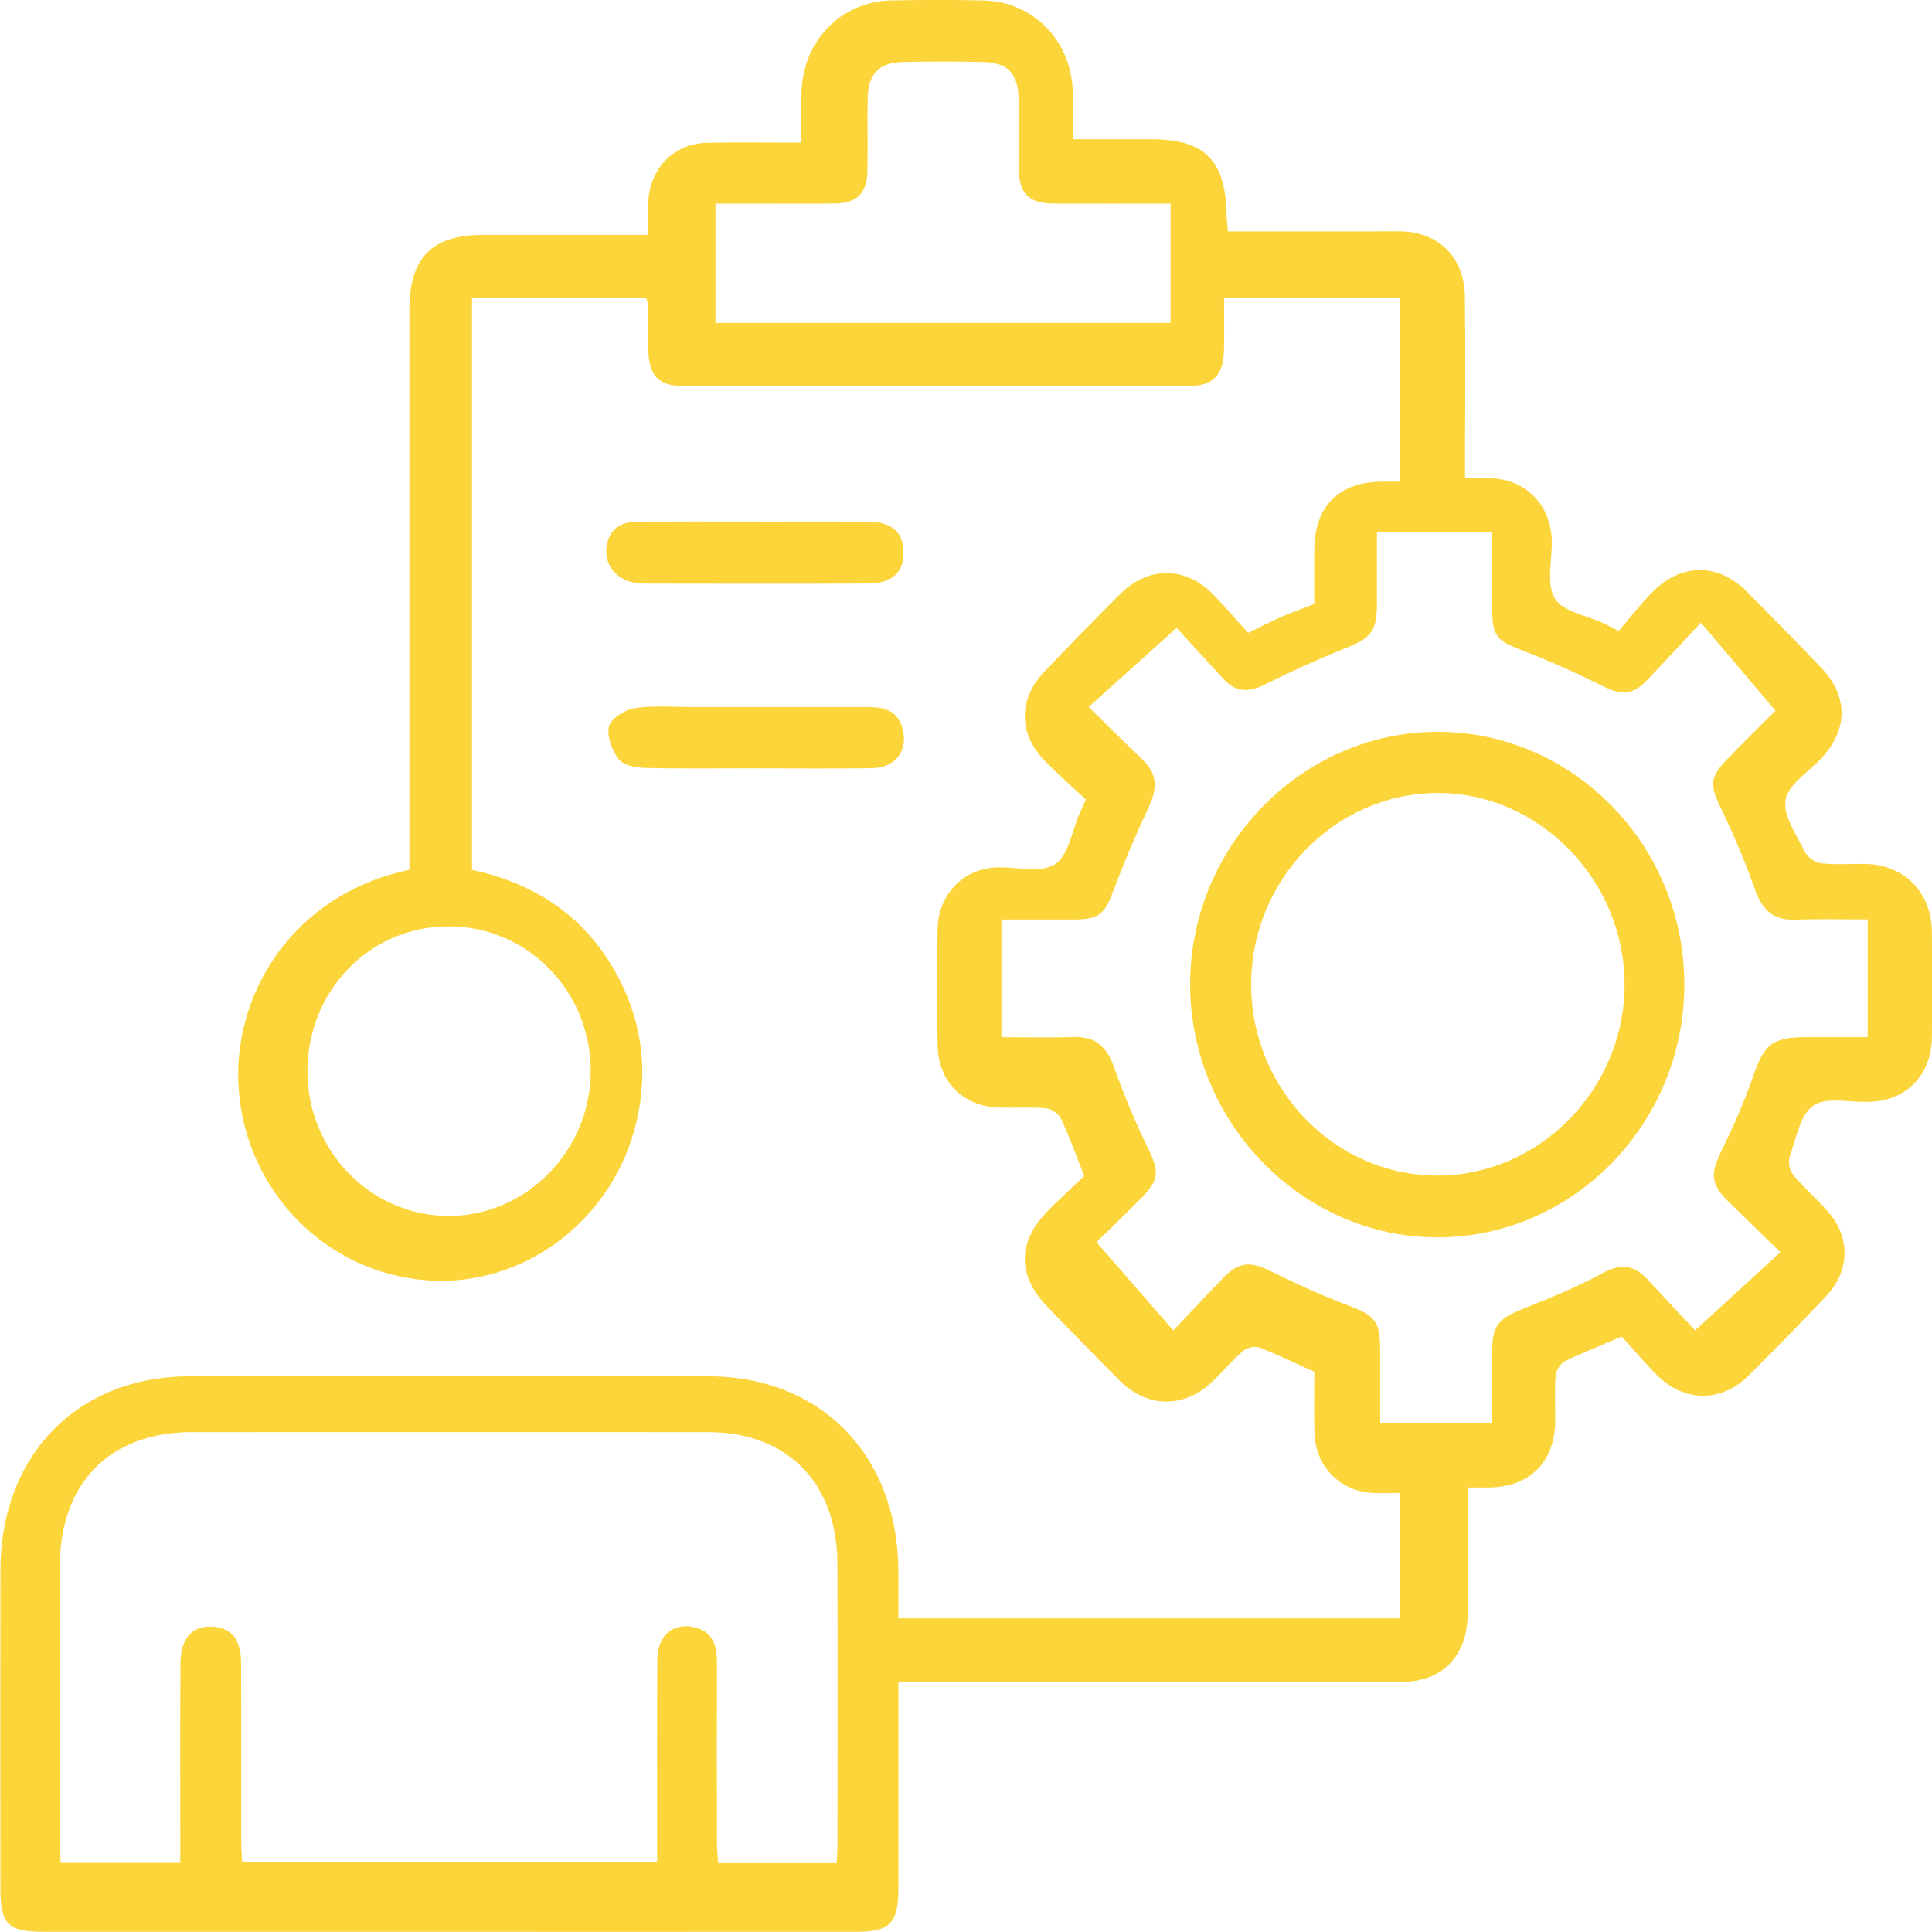 <svg width="48" height="48" viewBox="0 0 48 48" fill="none" xmlns="http://www.w3.org/2000/svg">
<g clip-path="url(#clip0_1304_3844)">
<path d="M10.171 21.61V20.995C10.171 16.565 10.171 12.134 10.171 7.705C10.171 6.406 10.726 5.836 11.989 5.836C13.337 5.836 14.686 5.836 16.107 5.836C16.107 5.522 16.09 5.246 16.109 4.972C16.167 4.154 16.755 3.567 17.559 3.548C18.326 3.53 19.094 3.544 19.91 3.544C19.91 3.093 19.903 2.702 19.912 2.31C19.944 1.011 20.888 0.037 22.151 0.011C22.907 -0.005 23.664 -0.005 24.419 0.011C25.663 0.036 26.609 0.996 26.653 2.266C26.666 2.642 26.655 3.018 26.655 3.46C27.328 3.46 27.965 3.46 28.604 3.46C29.927 3.46 30.445 3.977 30.474 5.319C30.477 5.448 30.494 5.576 30.508 5.748C31.748 5.748 32.968 5.748 34.188 5.748C34.397 5.748 34.607 5.744 34.816 5.748C35.756 5.772 36.385 6.405 36.395 7.372C36.41 8.673 36.399 9.974 36.399 11.275C36.399 11.453 36.399 11.633 36.399 11.881C36.652 11.881 36.871 11.869 37.089 11.883C37.931 11.936 38.525 12.558 38.553 13.414C38.568 13.906 38.411 14.5 38.626 14.864C38.825 15.2 39.42 15.287 39.84 15.485C39.928 15.525 40.012 15.572 40.215 15.676C40.479 15.37 40.747 15.021 41.053 14.71C41.77 13.98 42.694 13.983 43.404 14.701C44.022 15.326 44.64 15.952 45.247 16.588C45.917 17.291 45.921 18.106 45.268 18.822C44.95 19.169 44.437 19.475 44.364 19.868C44.29 20.259 44.638 20.745 44.845 21.169C44.909 21.302 45.102 21.434 45.249 21.45C45.616 21.49 45.988 21.457 46.358 21.465C47.318 21.486 47.992 22.178 47.998 23.156C48.005 24.028 48.006 24.902 47.998 25.774C47.988 26.707 47.364 27.346 46.451 27.375C46.436 27.375 46.419 27.375 46.404 27.375C45.942 27.392 45.371 27.245 45.048 27.471C44.722 27.699 44.624 28.288 44.466 28.734C44.42 28.86 44.462 29.079 44.547 29.184C44.806 29.496 45.114 29.766 45.388 30.068C45.975 30.718 45.978 31.553 45.377 32.194C44.742 32.87 44.092 33.533 43.433 34.186C42.756 34.856 41.825 34.838 41.151 34.15C40.844 33.838 40.559 33.501 40.292 33.207C39.77 33.429 39.321 33.604 38.888 33.815C38.777 33.869 38.661 34.037 38.65 34.161C38.62 34.537 38.641 34.917 38.639 35.296C38.63 36.317 38.015 36.941 37.005 36.956C36.848 36.958 36.691 36.956 36.474 36.956C36.474 37.985 36.483 38.967 36.469 39.95C36.465 40.241 36.448 40.554 36.342 40.818C36.06 41.529 35.489 41.79 34.762 41.789C30.82 41.784 26.878 41.786 22.937 41.786H22.32C22.32 42.572 22.32 43.308 22.32 44.044C22.32 44.999 22.32 45.955 22.32 46.91C22.32 47.782 22.118 47.995 21.271 47.996C17.232 47.999 13.194 47.996 9.156 47.996C6.469 47.996 3.782 47.996 1.096 47.996C0.194 47.996 0.01 47.81 0.01 46.909C0.01 44.274 0.005 41.639 0.01 39.004C0.017 36.152 1.926 34.197 4.713 34.194C9.009 34.189 13.304 34.189 17.6 34.194C20.402 34.197 22.315 36.168 22.32 39.044C22.32 39.42 22.32 39.797 22.32 40.207H34.789V37.092C34.533 37.092 34.312 37.102 34.091 37.09C33.28 37.045 32.681 36.424 32.656 35.59C32.642 35.082 32.654 34.573 32.654 34.082C32.179 33.868 31.747 33.656 31.298 33.483C31.185 33.439 30.988 33.476 30.895 33.555C30.624 33.786 30.392 34.065 30.135 34.314C29.433 34.998 28.5 34.991 27.811 34.295C27.203 33.683 26.599 33.067 26.002 32.444C25.276 31.686 25.279 30.862 26.016 30.102C26.32 29.787 26.648 29.495 26.939 29.218C26.729 28.69 26.566 28.23 26.359 27.792C26.301 27.668 26.116 27.546 25.98 27.534C25.58 27.499 25.175 27.534 24.774 27.515C23.9 27.47 23.305 26.848 23.294 25.956C23.281 25.001 23.28 24.046 23.294 23.09C23.307 22.233 23.926 21.585 24.746 21.552C25.243 21.53 25.844 21.703 26.209 21.475C26.547 21.263 26.633 20.631 26.832 20.185C26.866 20.111 26.9 20.037 26.979 19.864C26.644 19.55 26.275 19.235 25.94 18.884C25.298 18.211 25.301 17.366 25.946 16.688C26.562 16.039 27.19 15.399 27.822 14.765C28.522 14.063 29.448 14.063 30.138 14.765C30.445 15.078 30.729 15.415 31.008 15.723C31.341 15.562 31.599 15.429 31.864 15.314C32.114 15.205 32.372 15.115 32.652 15.007C32.652 14.559 32.651 14.116 32.652 13.673C32.657 12.582 33.254 11.976 34.332 11.967C34.474 11.967 34.615 11.967 34.789 11.967V7.41H30.411C30.411 7.837 30.419 8.26 30.41 8.682C30.396 9.326 30.148 9.589 29.528 9.589C25.345 9.593 21.161 9.593 16.978 9.589C16.352 9.589 16.122 9.34 16.107 8.681C16.098 8.302 16.1 7.924 16.096 7.545C16.096 7.513 16.078 7.483 16.056 7.409H11.726V21.611C13.344 21.958 14.632 22.826 15.411 24.378C15.96 25.473 16.094 26.634 15.822 27.832C15.261 30.3 13.02 31.996 10.591 31.808C8.106 31.616 6.131 29.62 5.932 27.088C5.744 24.689 7.304 22.201 10.178 21.61H10.171ZM20.785 46.289C20.794 46.093 20.807 45.948 20.807 45.803C20.807 43.482 20.814 41.161 20.805 38.84C20.798 36.84 19.553 35.581 17.6 35.581C13.322 35.579 9.045 35.581 4.767 35.581C2.727 35.581 1.488 36.842 1.485 38.924C1.483 41.197 1.485 43.467 1.485 45.74C1.485 45.914 1.499 46.088 1.508 46.283H4.48C4.48 46.08 4.48 45.902 4.48 45.725C4.48 44.261 4.475 42.794 4.483 41.33C4.487 40.674 4.799 40.357 5.346 40.421C5.766 40.469 5.988 40.758 5.99 41.306C5.997 42.788 5.992 44.27 5.994 45.75C5.994 45.924 6.008 46.097 6.015 46.264H16.326C16.326 46.036 16.326 45.857 16.326 45.676C16.326 44.194 16.321 42.713 16.33 41.232C16.334 40.63 16.737 40.297 17.272 40.434C17.715 40.547 17.814 40.892 17.813 41.306C17.809 42.788 17.81 44.27 17.813 45.75C17.813 45.923 17.829 46.097 17.84 46.289H20.786H20.785ZM42.116 33.051C42.868 32.364 43.545 31.742 44.235 31.11C43.79 30.677 43.368 30.272 42.951 29.862C42.499 29.419 42.489 29.168 42.767 28.598C43.061 27.997 43.334 27.381 43.553 26.75C43.833 25.944 44.025 25.77 44.877 25.767C45.385 25.766 45.894 25.767 46.402 25.767V22.843C45.781 22.843 45.189 22.828 44.597 22.849C44.063 22.867 43.785 22.614 43.606 22.11C43.361 21.417 43.074 20.736 42.753 20.076C42.48 19.516 42.471 19.314 42.913 18.86C43.354 18.407 43.804 17.965 44.111 17.656C43.469 16.899 42.872 16.196 42.258 15.47C41.789 15.973 41.381 16.413 40.968 16.85C40.554 17.288 40.31 17.292 39.77 17.022C39.122 16.698 38.46 16.404 37.785 16.146C37.2 15.921 37.076 15.799 37.072 15.151C37.068 14.515 37.072 13.879 37.072 13.228H34.21C34.21 13.843 34.211 14.418 34.21 14.994C34.207 15.692 34.067 15.849 33.421 16.107C32.735 16.382 32.06 16.688 31.399 17.019C31.008 17.216 30.692 17.189 30.398 16.87C29.969 16.405 29.542 15.938 29.233 15.599C28.472 16.283 27.787 16.899 27.047 17.564C27.535 18.042 27.959 18.467 28.393 18.881C28.76 19.229 28.753 19.597 28.547 20.038C28.228 20.718 27.932 21.409 27.669 22.114C27.447 22.707 27.314 22.842 26.693 22.845C26.089 22.847 25.486 22.845 24.88 22.845V25.769C25.503 25.769 26.094 25.782 26.685 25.765C27.216 25.75 27.497 26.005 27.677 26.509C27.922 27.202 28.208 27.883 28.529 28.542C28.799 29.101 28.809 29.305 28.361 29.758C27.943 30.183 27.514 30.594 27.242 30.862C27.911 31.631 28.517 32.327 29.151 33.055C29.589 32.593 29.987 32.164 30.396 31.745C30.787 31.345 31.07 31.336 31.563 31.579C32.197 31.891 32.842 32.186 33.502 32.436C34.161 32.686 34.288 32.816 34.29 33.535C34.291 34.153 34.29 34.77 34.29 35.366H37.071C37.071 34.747 37.068 34.173 37.071 33.599C37.074 32.928 37.222 32.761 37.836 32.519C38.507 32.254 39.18 31.977 39.815 31.631C40.264 31.387 40.596 31.423 40.931 31.787C41.361 32.253 41.797 32.712 42.115 33.053L42.116 33.051ZM17.775 8.023H29.082V5.058C28.089 5.058 27.141 5.062 26.194 5.058C25.554 5.055 25.316 4.816 25.309 4.172C25.303 3.597 25.313 3.02 25.305 2.444C25.298 1.842 25.041 1.558 24.457 1.542C23.782 1.524 23.106 1.525 22.431 1.541C21.824 1.556 21.565 1.838 21.556 2.469C21.548 3.061 21.562 3.654 21.551 4.246C21.54 4.804 21.295 5.046 20.742 5.056C20.26 5.064 19.778 5.059 19.296 5.059C18.789 5.059 18.282 5.059 17.774 5.059V8.024L17.775 8.023ZM11.132 23.015C9.172 23.024 7.628 24.626 7.638 26.637C7.65 28.607 9.221 30.209 11.146 30.21C13.085 30.21 14.68 28.579 14.676 26.597C14.672 24.608 13.088 23.006 11.132 23.015Z" fill="#FCD53B"/>
<path d="M18.775 12.959C19.706 12.959 20.637 12.955 21.567 12.959C22.144 12.963 22.436 13.214 22.449 13.7C22.462 14.21 22.169 14.495 21.569 14.498C19.724 14.507 17.879 14.501 16.033 14.5C15.937 14.5 15.839 14.492 15.745 14.474C15.305 14.391 15.018 14.03 15.068 13.605C15.122 13.148 15.421 12.963 15.838 12.96C16.817 12.954 17.795 12.958 18.774 12.958L18.775 12.959Z" fill="#FCD53B"/>
<path d="M18.773 19.088C17.857 19.088 16.94 19.101 16.025 19.079C15.799 19.074 15.492 19.018 15.373 18.864C15.207 18.647 15.068 18.285 15.132 18.044C15.186 17.843 15.533 17.629 15.774 17.593C16.263 17.522 16.768 17.567 17.266 17.567C18.698 17.567 20.127 17.567 21.559 17.567C21.934 17.567 22.273 17.63 22.41 18.055C22.59 18.614 22.267 19.078 21.668 19.085C20.704 19.099 19.739 19.089 18.775 19.089L18.773 19.088Z" fill="#FCD53B"/>
<path d="M41.847 24.461C41.846 27.914 39.085 30.741 35.712 30.742C32.357 30.743 29.568 27.891 29.568 24.457C29.568 21.02 32.348 18.183 35.715 18.182C39.088 18.18 41.849 21.007 41.846 24.461H41.847ZM35.723 29.207C38.264 29.2 40.366 27.045 40.362 24.452C40.357 21.86 38.236 19.694 35.711 19.702C33.168 19.71 31.082 21.858 31.085 24.464C31.087 27.075 33.179 29.214 35.724 29.206L35.723 29.207Z" fill="#FCD53B"/>
</g>
<defs>
<clipPath id="clip0_1304_3844">
<rect width="48" height="48" fill="white"/>
</clipPath>
</defs>
</svg>
